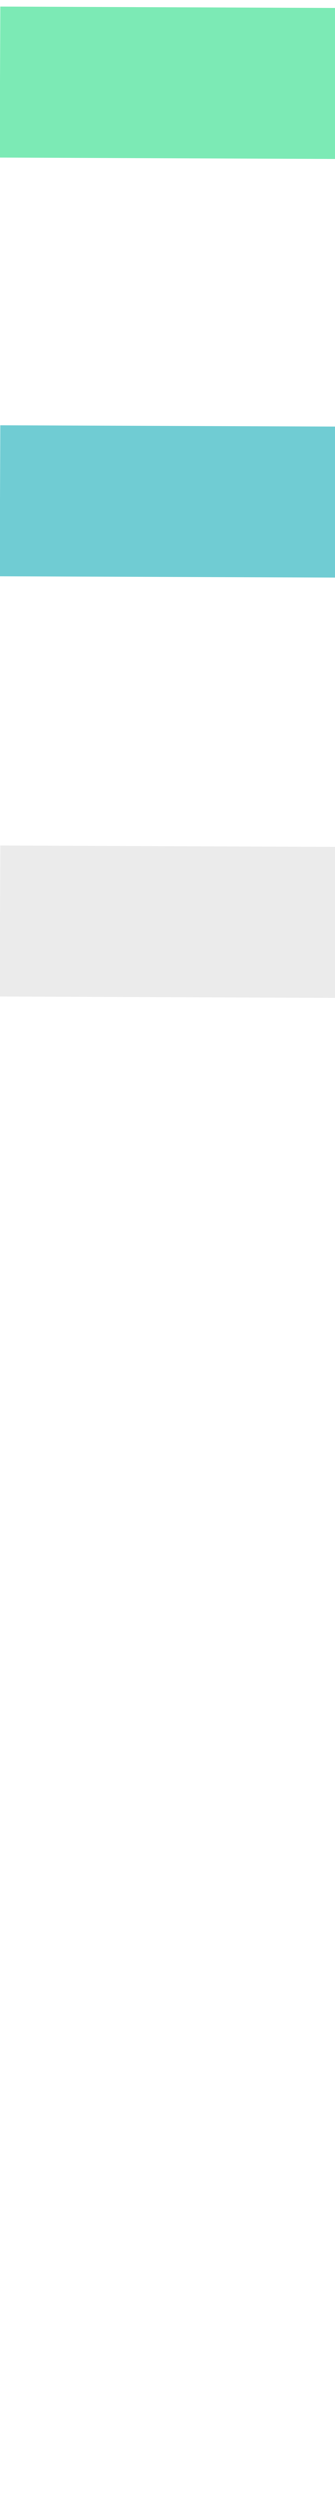 <svg width="20" height="149" xmlns="http://www.w3.org/2000/svg" fill="none"><g><path opacity="0.849" d="m4.5,4.91l43.603,0.182" stroke-width="9" stroke-linecap="square" id="svg_1" stroke="#66E6A8"/><path d="m4.5,29.864l46.772,0.182" stroke-width="9" stroke-linecap="square" id="svg_2" stroke="#70CCD3"/><path opacity="0.836" d="m4.5,54.91l44.147,0.182" stroke-width="9" stroke-linecap="square" id="svg_3" stroke="#E8E8E8"/></g></svg>